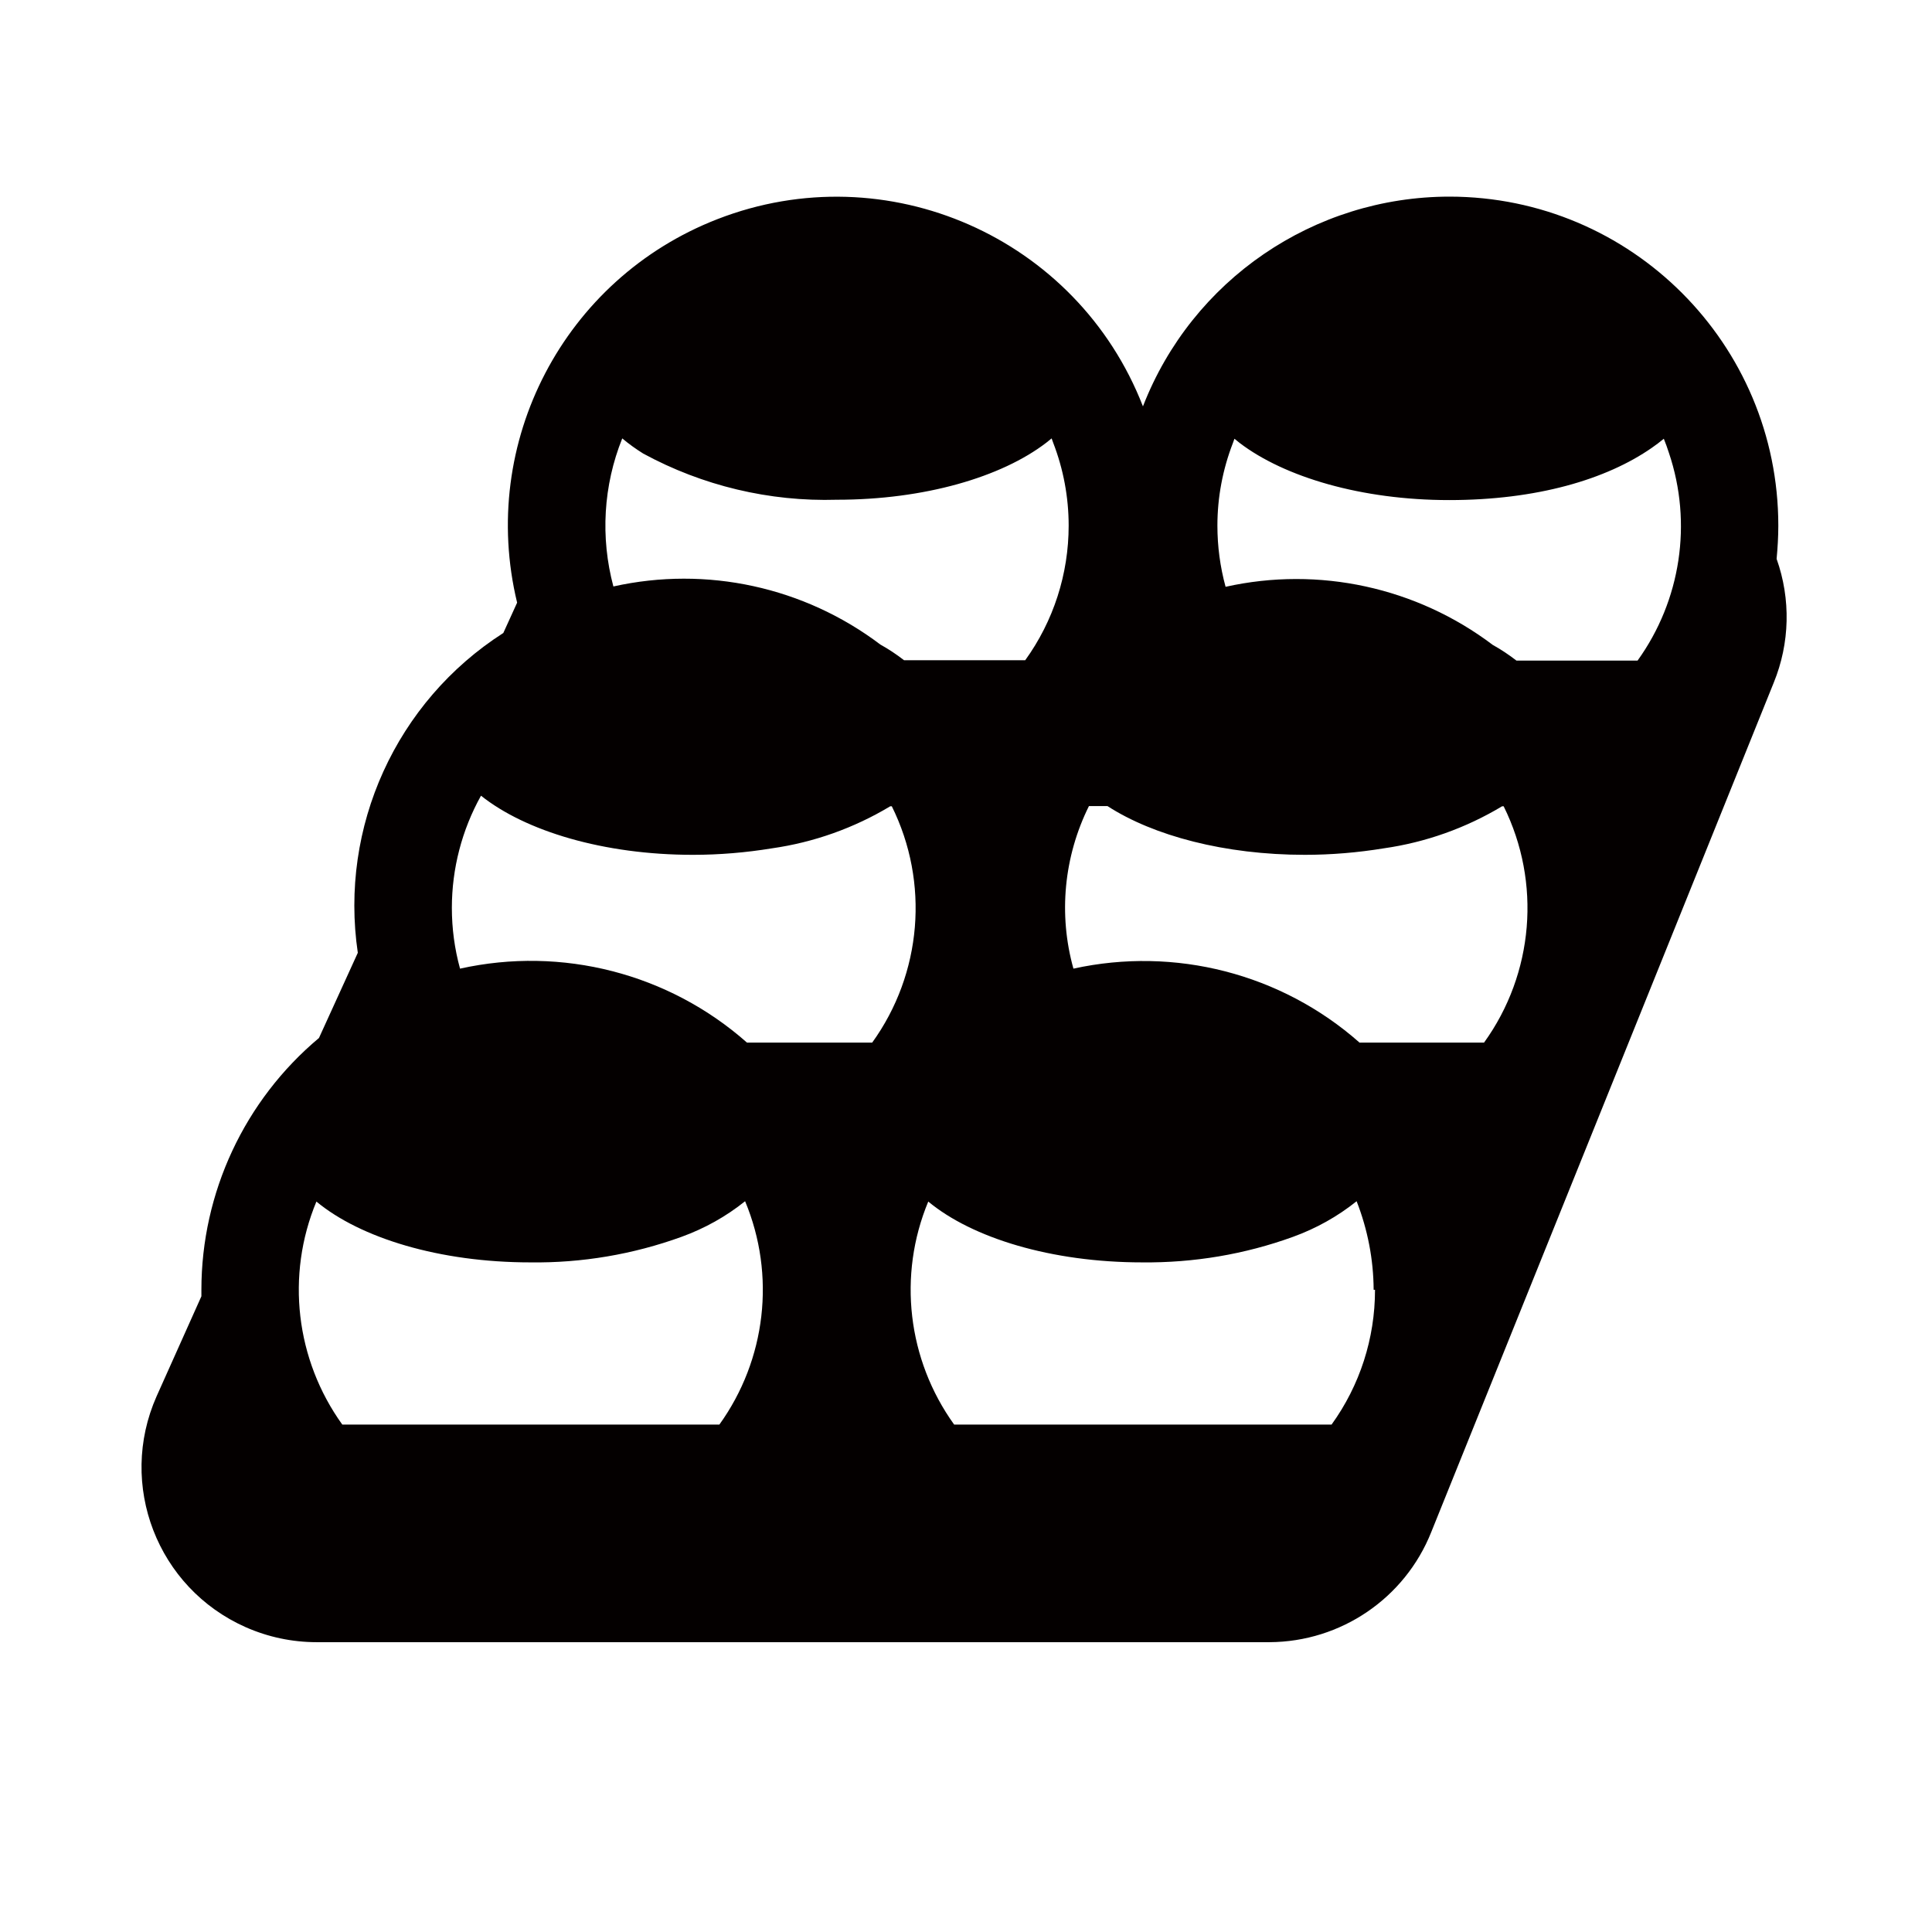 <?xml version="1.0" encoding="UTF-8"?>
<svg xmlns="http://www.w3.org/2000/svg" baseProfile="tiny" version="1.2" viewBox="0 0 113.39 113.39">
  <!-- Generator: Adobe Illustrator 28.7.4, SVG Export Plug-In . SVG Version: 1.2.0 Build 166)  -->
  <g>
    <g id="_レイヤー_1" data-name="レイヤー_1">
      <g id="_編集モード" data-name="編集モード">
        <path d="M104.27,32.8c.06-.64.1-1.29.1-1.95,0-10.66-8.63-19.3-19.29-19.31-7.97,0-15.12,4.89-18,12.31-3.86-9.93-15.04-14.85-24.97-10.99-9.01,3.5-14.03,13.12-11.76,22.51l-.81,1.78c-6.29,4.03-9.63,11.38-8.54,18.77l-2.28,5c-4.37,3.66-6.9,9.08-6.9,14.78v.38l-2.63,5.87c-2.3,5.19.04,11.25,5.23,13.55,1.31.58,2.73.88,4.16.88h55.93c4.18-.02,7.94-2.57,9.49-6.46l20.1-49.85c.95-2.32,1.01-4.91.17-7.27ZM71.45,30.85c0-1.66.31-3.3.91-4.85l.09-.25.31.25c2.63,2,7.15,3.35,12.29,3.35s9.23-1.21,11.9-3.07c.25-.17.48-.35.7-.53.11.27.21.55.3.83,1.39,4.12.7,8.66-1.84,12.19h-7.11c-.44-.34-.9-.65-1.39-.92-4.47-3.38-10.21-4.63-15.68-3.41-.32-1.17-.48-2.38-.48-3.59ZM80.7,75.71c0,2.84-.89,5.6-2.55,7.9h-22.15c-2.74-3.81-3.32-8.76-1.52-13.09,2.58,2.14,7.23,3.57,12.56,3.57,3.02.03,6.01-.47,8.85-1.5,1.35-.49,2.61-1.19,3.73-2.09.65,1.66.99,3.42,1,5.2h.08ZM20.09,83.61c-2.74-3.81-3.32-8.76-1.52-13.09,2.58,2.14,7.23,3.57,12.56,3.57,3.02.04,6.03-.47,8.87-1.5,1.35-.49,2.61-1.19,3.73-2.09,1.81,4.34,1.23,9.3-1.51,13.11h-22.13ZM79.78,61.18c-4.58-4.04-10.82-5.64-16.78-4.33-.89-3.18-.56-6.58.91-9.54h1.09c2.69,1.74,6.88,2.86,11.58,2.86,1.55,0,3.1-.13,4.63-.38,2.46-.35,4.82-1.19,6.95-2.47h.09c2.22,4.48,1.77,9.82-1.15,13.87h-7.32ZM62.72,30.85c0,2.84-.89,5.6-2.55,7.9h-7.11c-.44-.34-.9-.65-1.39-.92-4.47-3.38-10.2-4.63-15.67-3.41-.77-2.88-.59-5.93.52-8.69.39.33.8.62,1.23.89,3.48,1.89,7.41,2.83,11.37,2.71,5.14,0,9.66-1.33,12.29-3.35l.31-.25.09.25c.6,1.55.91,3.2.91,4.87ZM26.52,53.28c0-2.3.59-4.57,1.71-6.58,2.61,2.08,7.2,3.47,12.44,3.47,1.55,0,3.1-.13,4.63-.38,2.46-.35,4.82-1.19,6.95-2.47h.09c2.22,4.48,1.77,9.82-1.15,13.87h-7.35c-4.59-4.06-10.86-5.67-16.84-4.34-.32-1.16-.48-2.36-.48-3.57Z" fill="#040000"/>
      </g>
    </g>
  </g>
</svg>
